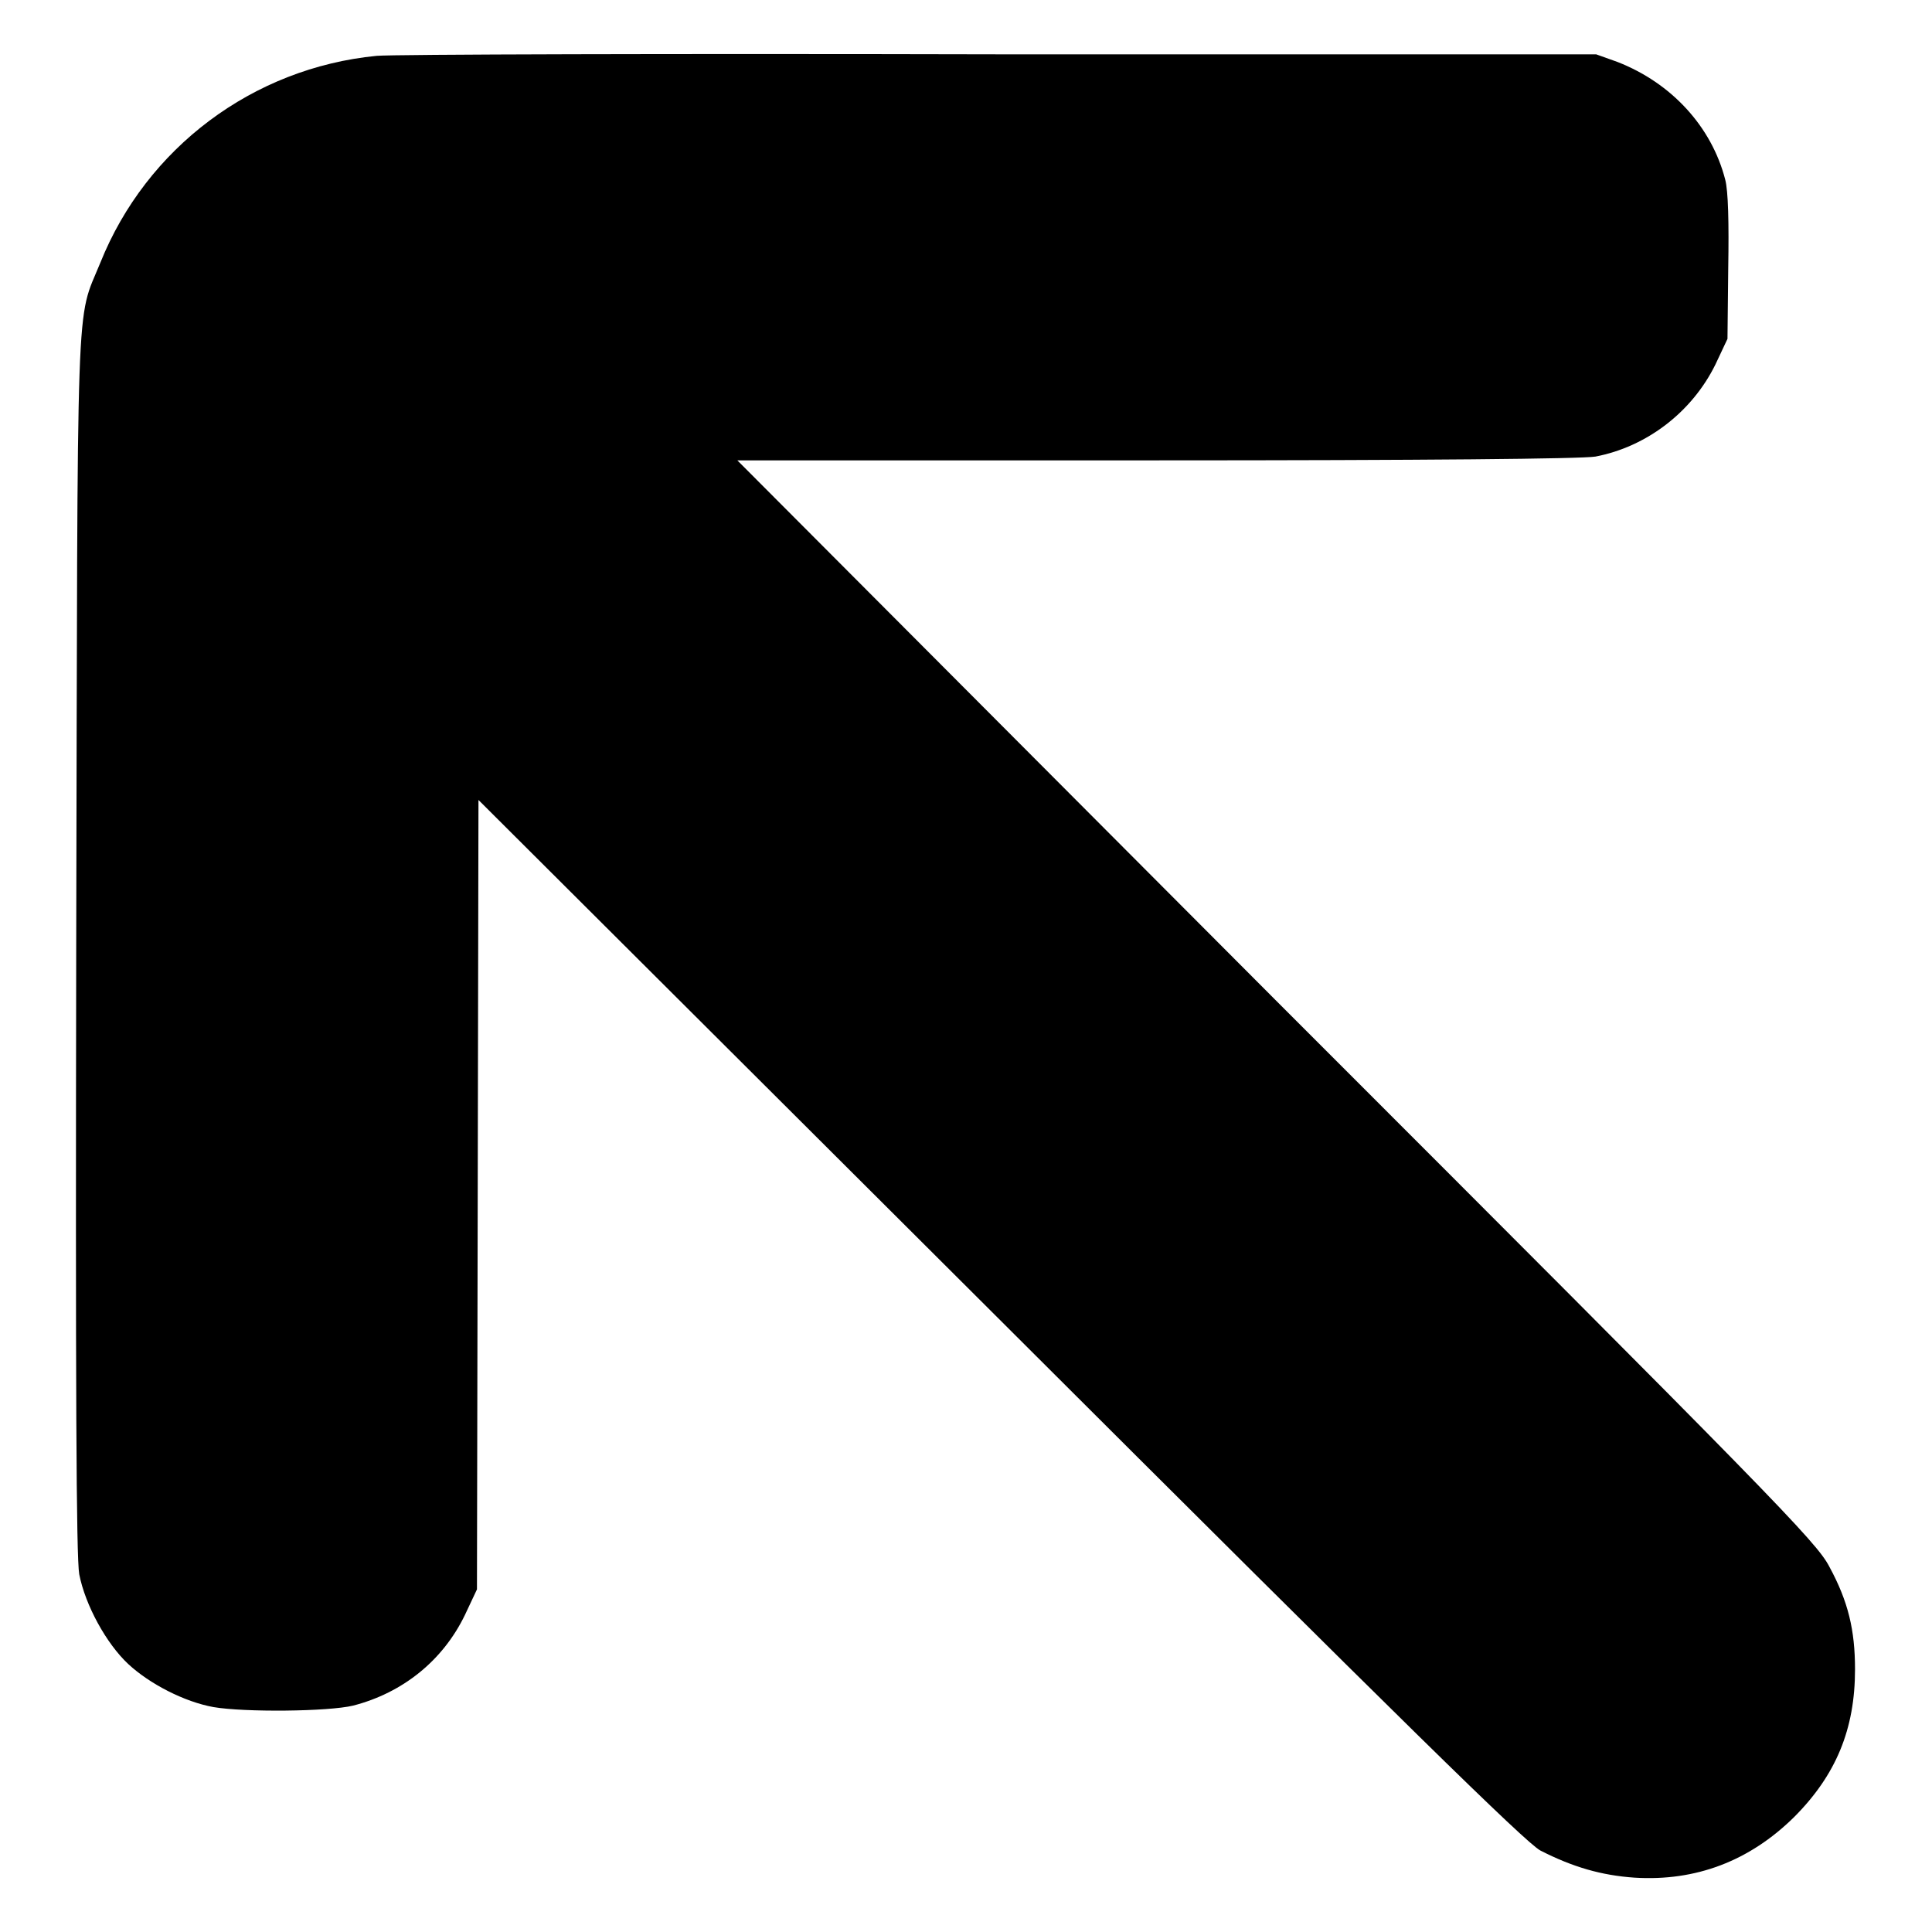 <?xml version="1.0" encoding="utf-8"?>
<!-- Svg Vector Icons : http://www.onlinewebfonts.com/icon -->
<!DOCTYPE svg PUBLIC "-//W3C//DTD SVG 1.1//EN" "http://www.w3.org/Graphics/SVG/1.1/DTD/svg11.dtd">
<svg version="1.1" xmlns="http://www.w3.org/2000/svg" xmlns:xlink="http://www.w3.org/1999/xlink" x="0px" y="0px" viewBox="0 0 256 256" enable-background="new 0 0 256 256" xml:space="preserve">
<g><g><g><path fill="#000000" d="M49.9,7.4C33.5,9,19.4,19.6,13.3,34.8c-3.3,8.1-3,1.3-3.2,90.2c-0.1,58.9,0,81.4,0.4,83.6c0.8,4.1,3.6,9.2,6.5,11.9c2.8,2.6,7.4,5,11.3,5.7c4.1,0.7,15.2,0.6,18.5-0.2c6.6-1.7,11.9-6,14.8-12l1.6-3.4l0.1-52.3l0.1-52.3l69.1,68.9c53.8,53.7,69.6,69.2,71.6,70.3c4.3,2.2,8.1,3.3,12.5,3.6c8.1,0.5,15.2-2.2,21.1-8c5.6-5.6,8.1-11.7,8.1-19.6c0-5.2-0.9-9-3.4-13.6c-1.7-3.3-7.3-9-73.4-75.1L97.7,61h55.5c35.7,0,56.4-0.2,58.2-0.5c6.8-1.3,12.8-5.9,15.9-12.2l1.6-3.4l0.1-9.4c0.1-6,0-10.2-0.4-11.7c-1.8-7-7.1-12.8-14.3-15.6l-2.8-1l-78.9,0C89.3,7.1,52,7.2,49.9,7.4z"/></g></g></g>
</svg>